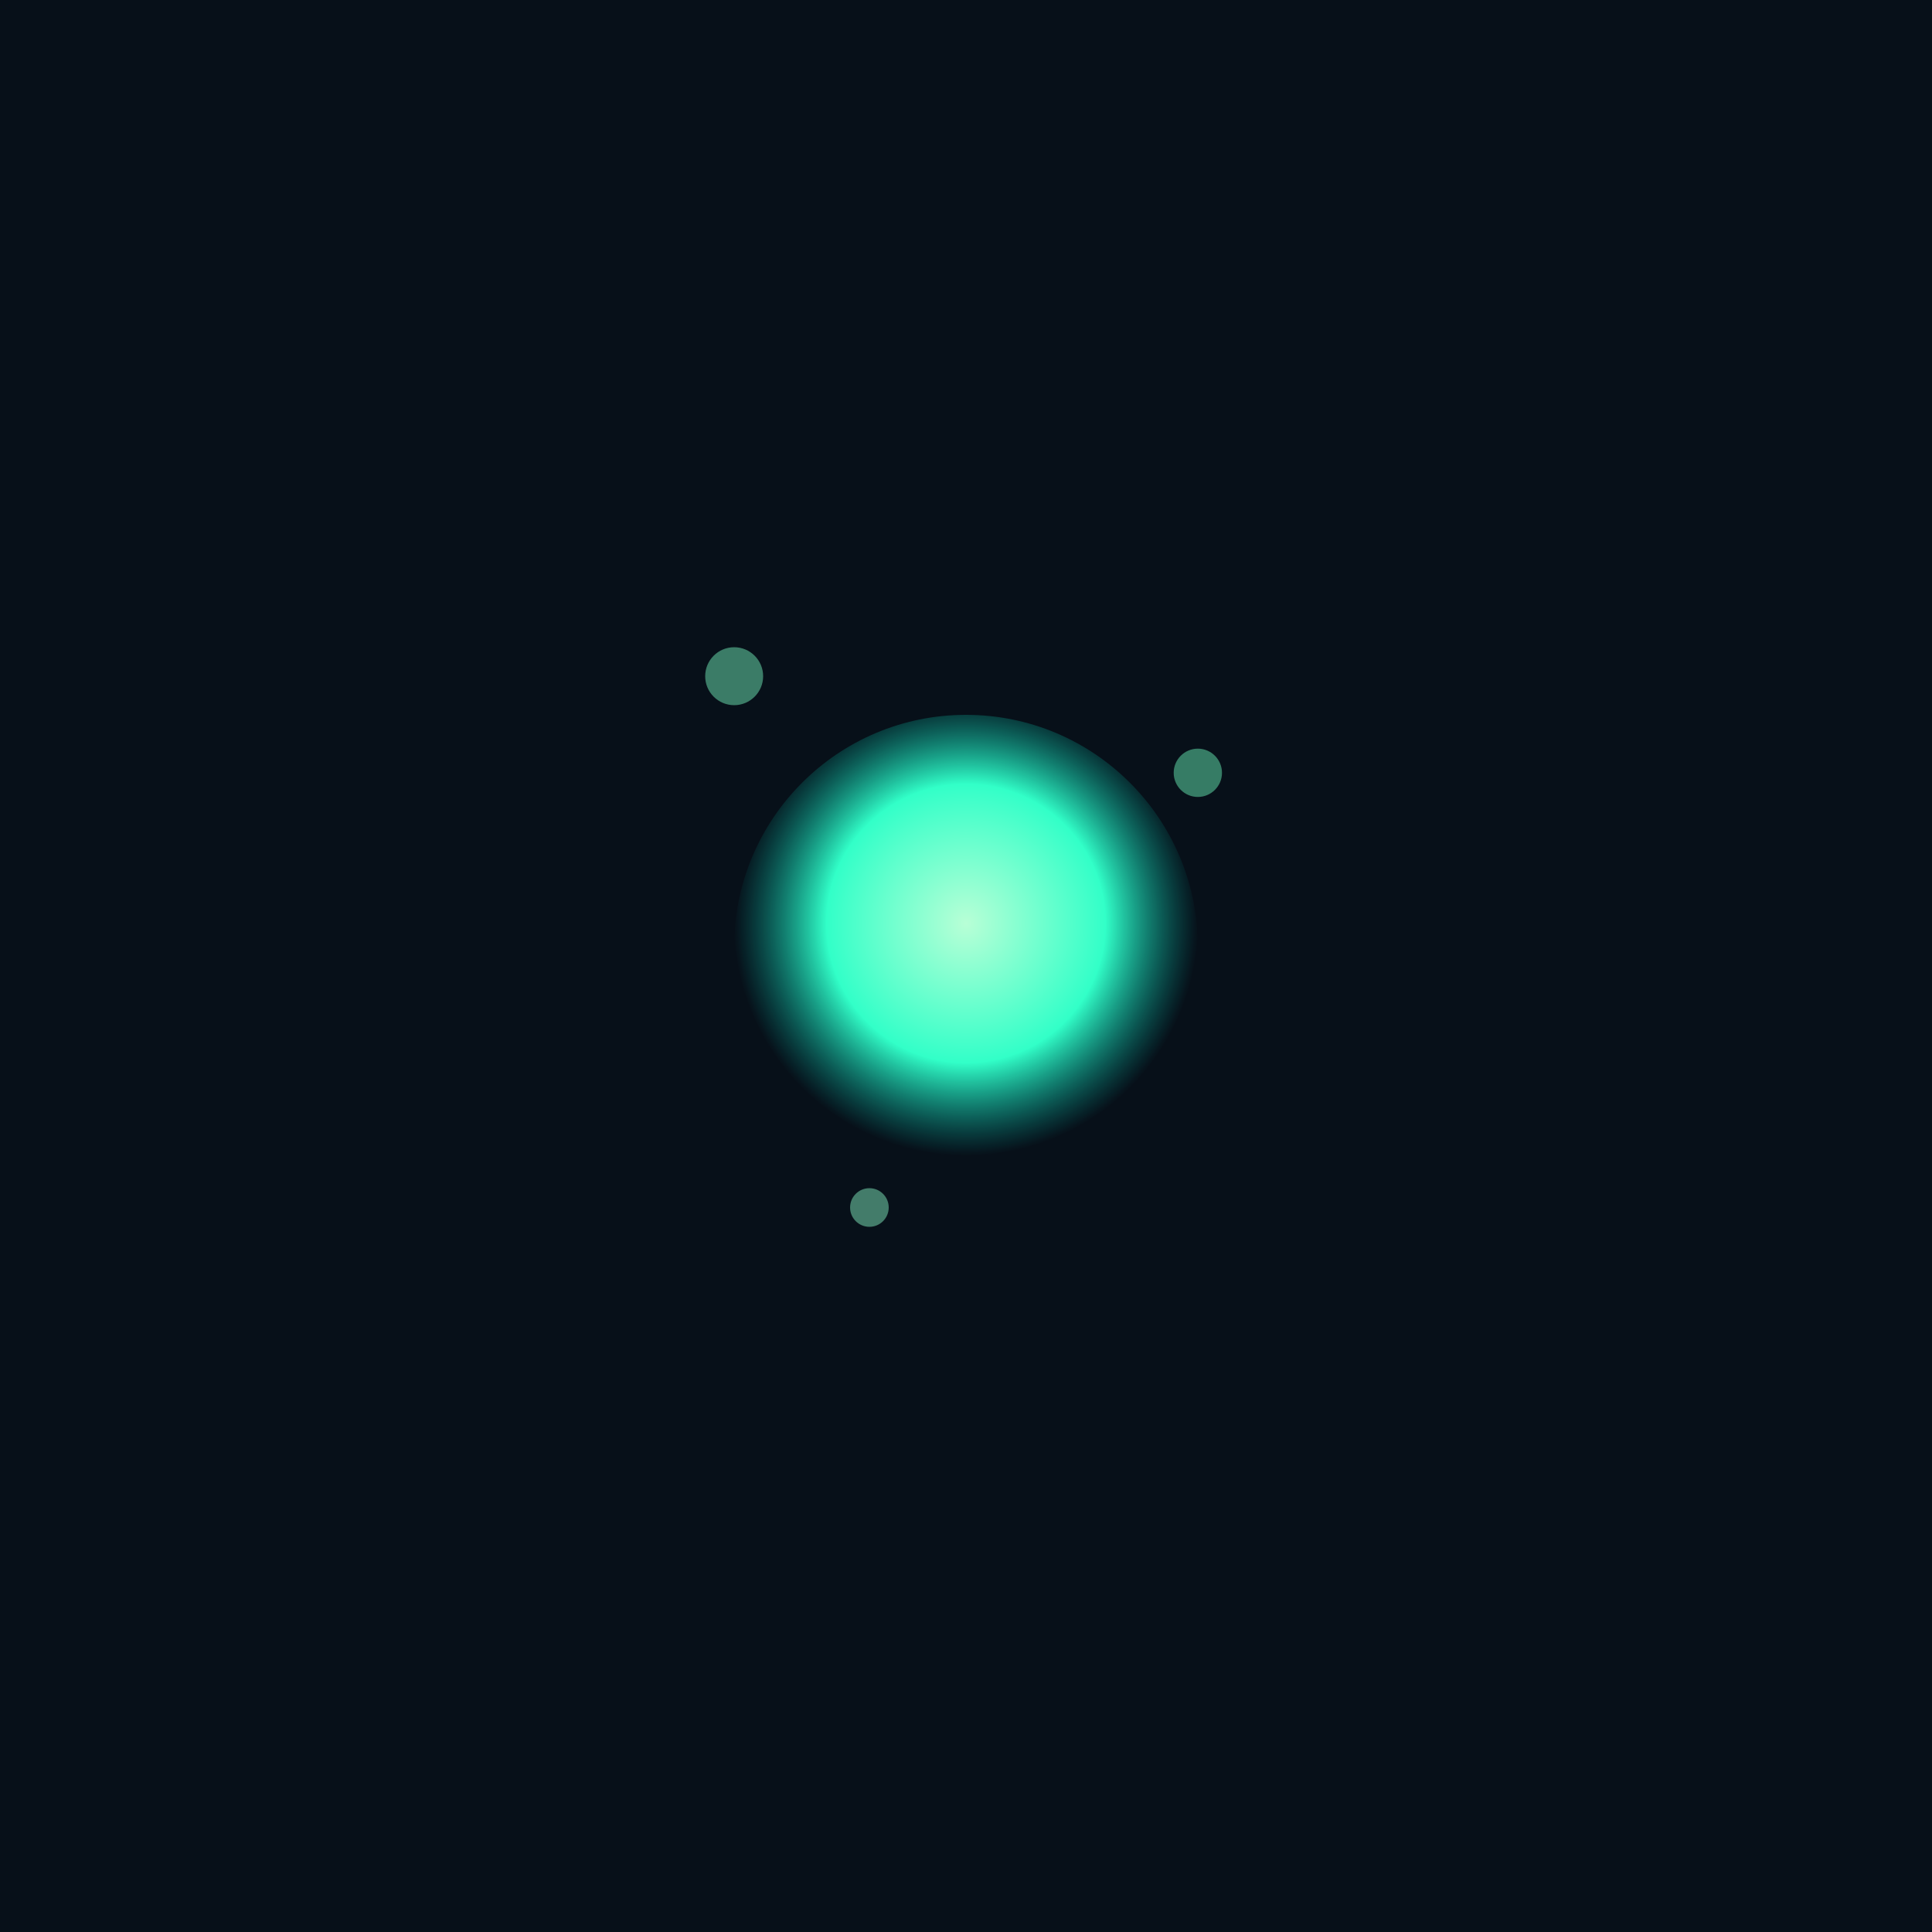 <svg xmlns="http://www.w3.org/2000/svg" viewBox="0 0 200 200" width="512" height="512">
  <defs>
    <radialGradient id="g1" cx="50%" cy="45%">
      <stop offset="0%" stop-color="#b8ffd6"/>
      <stop offset="60%" stop-color="#32ffc8"/>
      <stop offset="100%" stop-color="#00b3a6" stop-opacity="0"/>
    </radialGradient>
    <filter id="f1" x="-50%" y="-50%" width="200%" height="200%">
      <feGaussianBlur stdDeviation="6" result="blur"/>
      <feMerge><feMergeNode in="blur"/><feMergeNode in="SourceGraphic"/></feMerge>
    </filter>
  </defs>
  <rect width="100%" height="100%" fill="#071019"/>
  <g filter="url(#f1)">
    <circle cx="100" cy="98" r="10" fill="#9effd3"/>
    <circle cx="100" cy="98" r="24" fill="url(#g1)" />
  </g>
  <g opacity="0.45">
    <circle cx="76" cy="70" r="3" fill="#7affc6"/>
    <circle cx="124" cy="80" r="2.5" fill="#6fffc0"/>
    <circle cx="90" cy="125" r="2" fill="#8cffcc"/>
  </g>
</svg>
